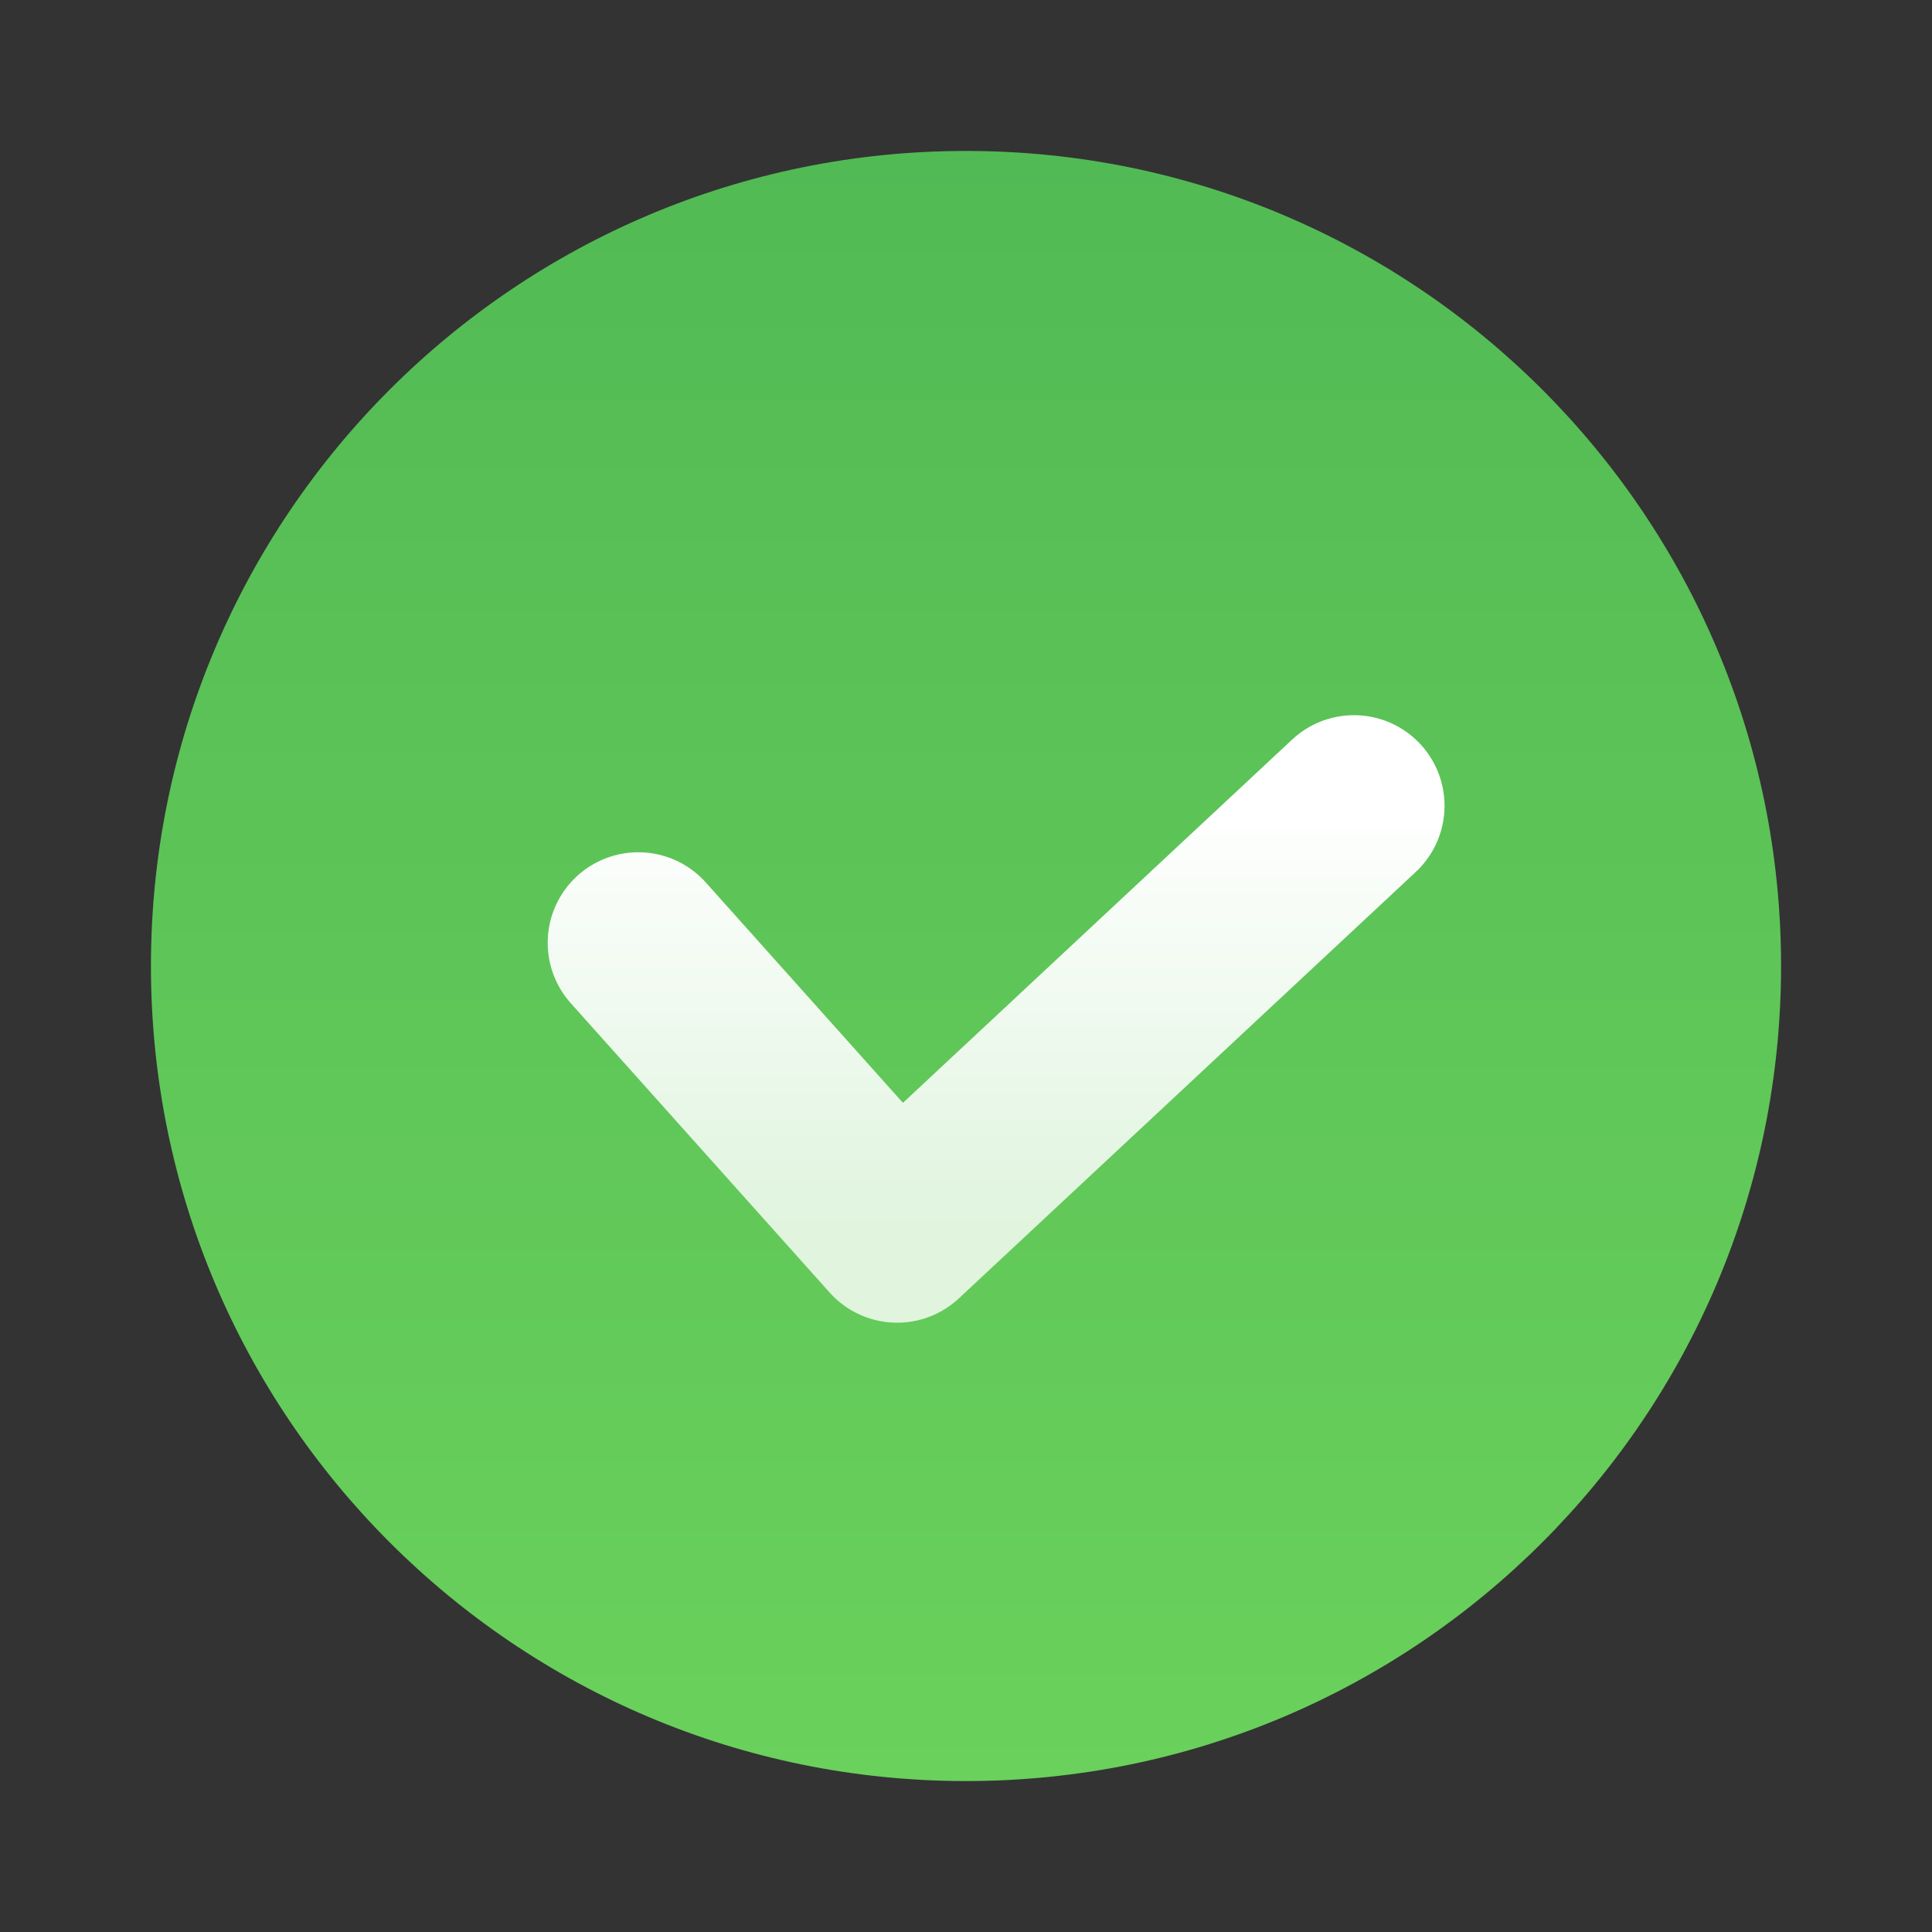 <svg width="64" height="64" viewBox="0 0 64 64" fill="none" xmlns="http://www.w3.org/2000/svg">
<rect x="0" y="0" width="64" height="64" fill="#333333" stroke="none"/>
<path d="M32 5C46.911 5 59 17.088 59 32C59 46.911 46.911 59 32 59C17.088 59 5 46.911 5 32C5 17.088 17.088 5 32 5Z" fill="url(#paint0_linear_7210_87629)"/>
<path d="M21.143 31.232L29.718 40.816L44.852 26.691" stroke="url(#paint1_linear_7210_87629)" stroke-width="6" stroke-linecap="round" stroke-linejoin="round"/>
<defs>
<linearGradient id="paint0_linear_7210_87629" x1="31.314" y1="5" x2="31.314" y2="59" gradientUnits="userSpaceOnUse">
<stop stop-color="#52BA54"/>
<stop offset="1" stop-color="#6AD15C"/>
</linearGradient>
<linearGradient id="paint1_linear_7210_87629" x1="32.997" y1="26.691" x2="32.997" y2="40.816" gradientUnits="userSpaceOnUse">
<stop stop-color="white"/>
<stop offset="1" stop-color="white" stop-opacity="0.8"/>
</linearGradient>
</defs>
</svg>
